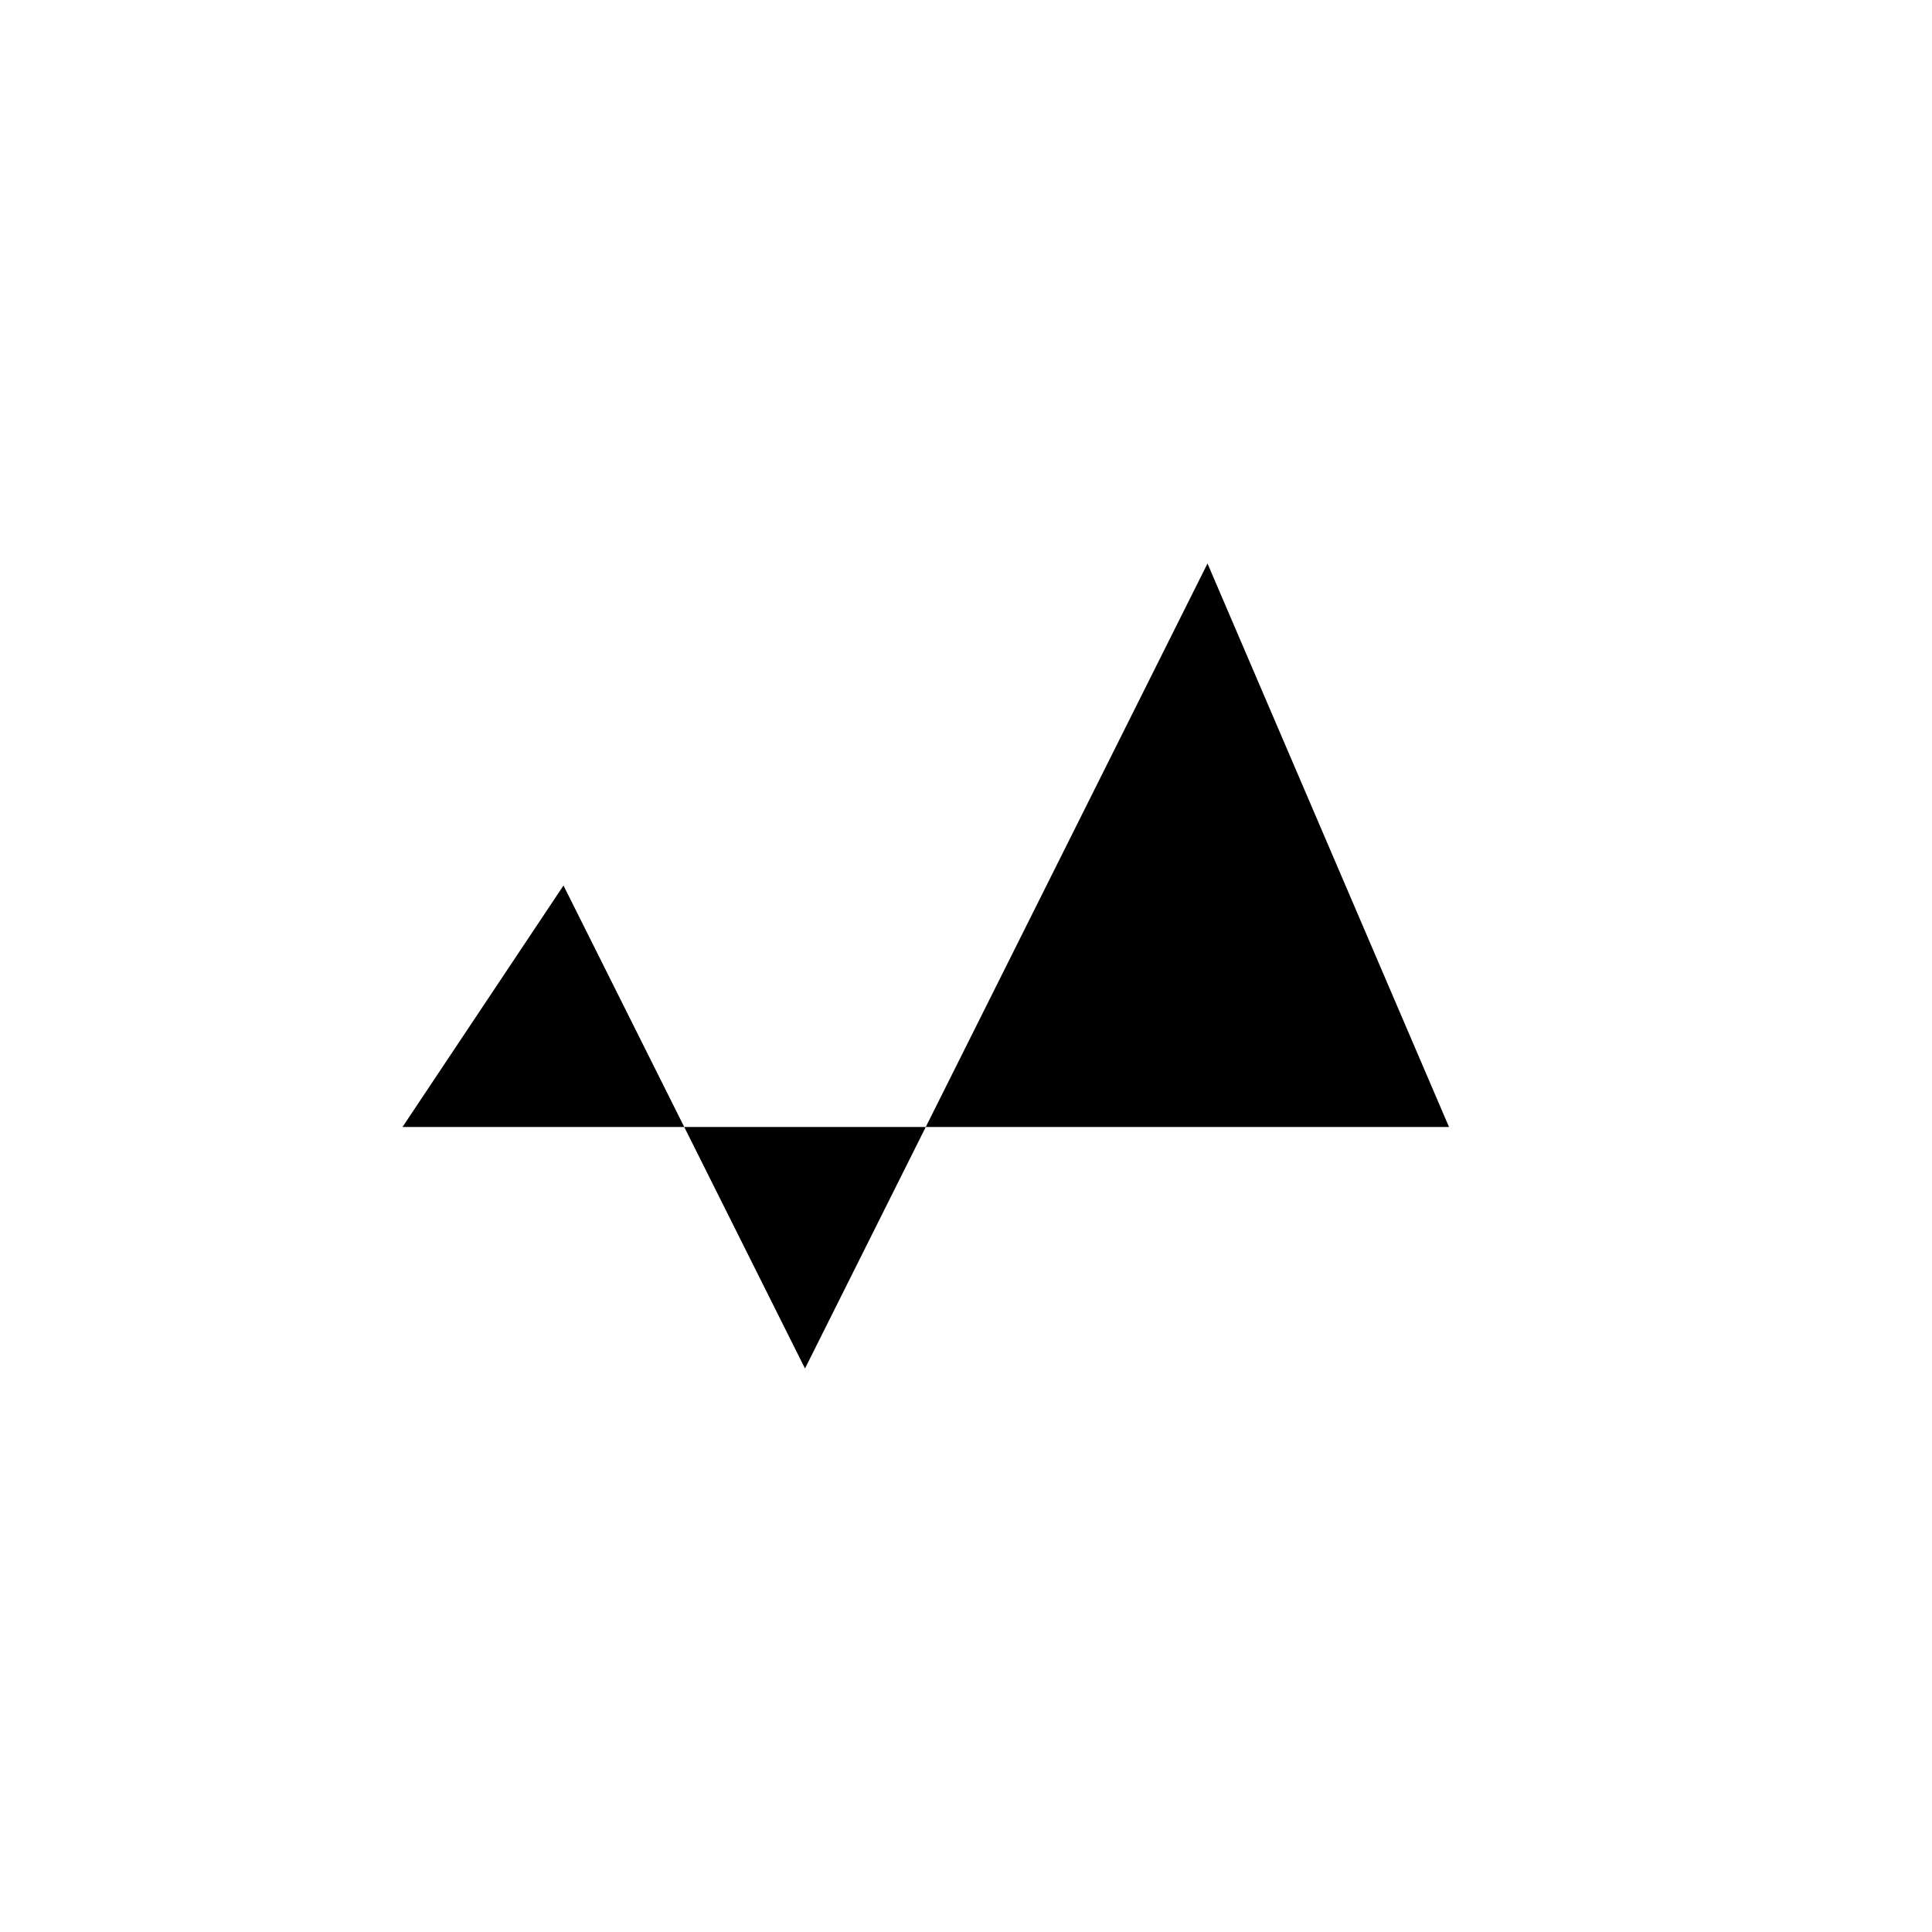 <svg role="img" xmlns="http://www.w3.org/2000/svg" width="24" height="24" viewBox="0 0 24 24" aria-labelledby="activityIconTitle">
    <title id="activityIconTitle">Activity</title>    
    <polyline points="21 14 18 14 15 7 10 17 7 11 5 14 3 14"/>
</svg>